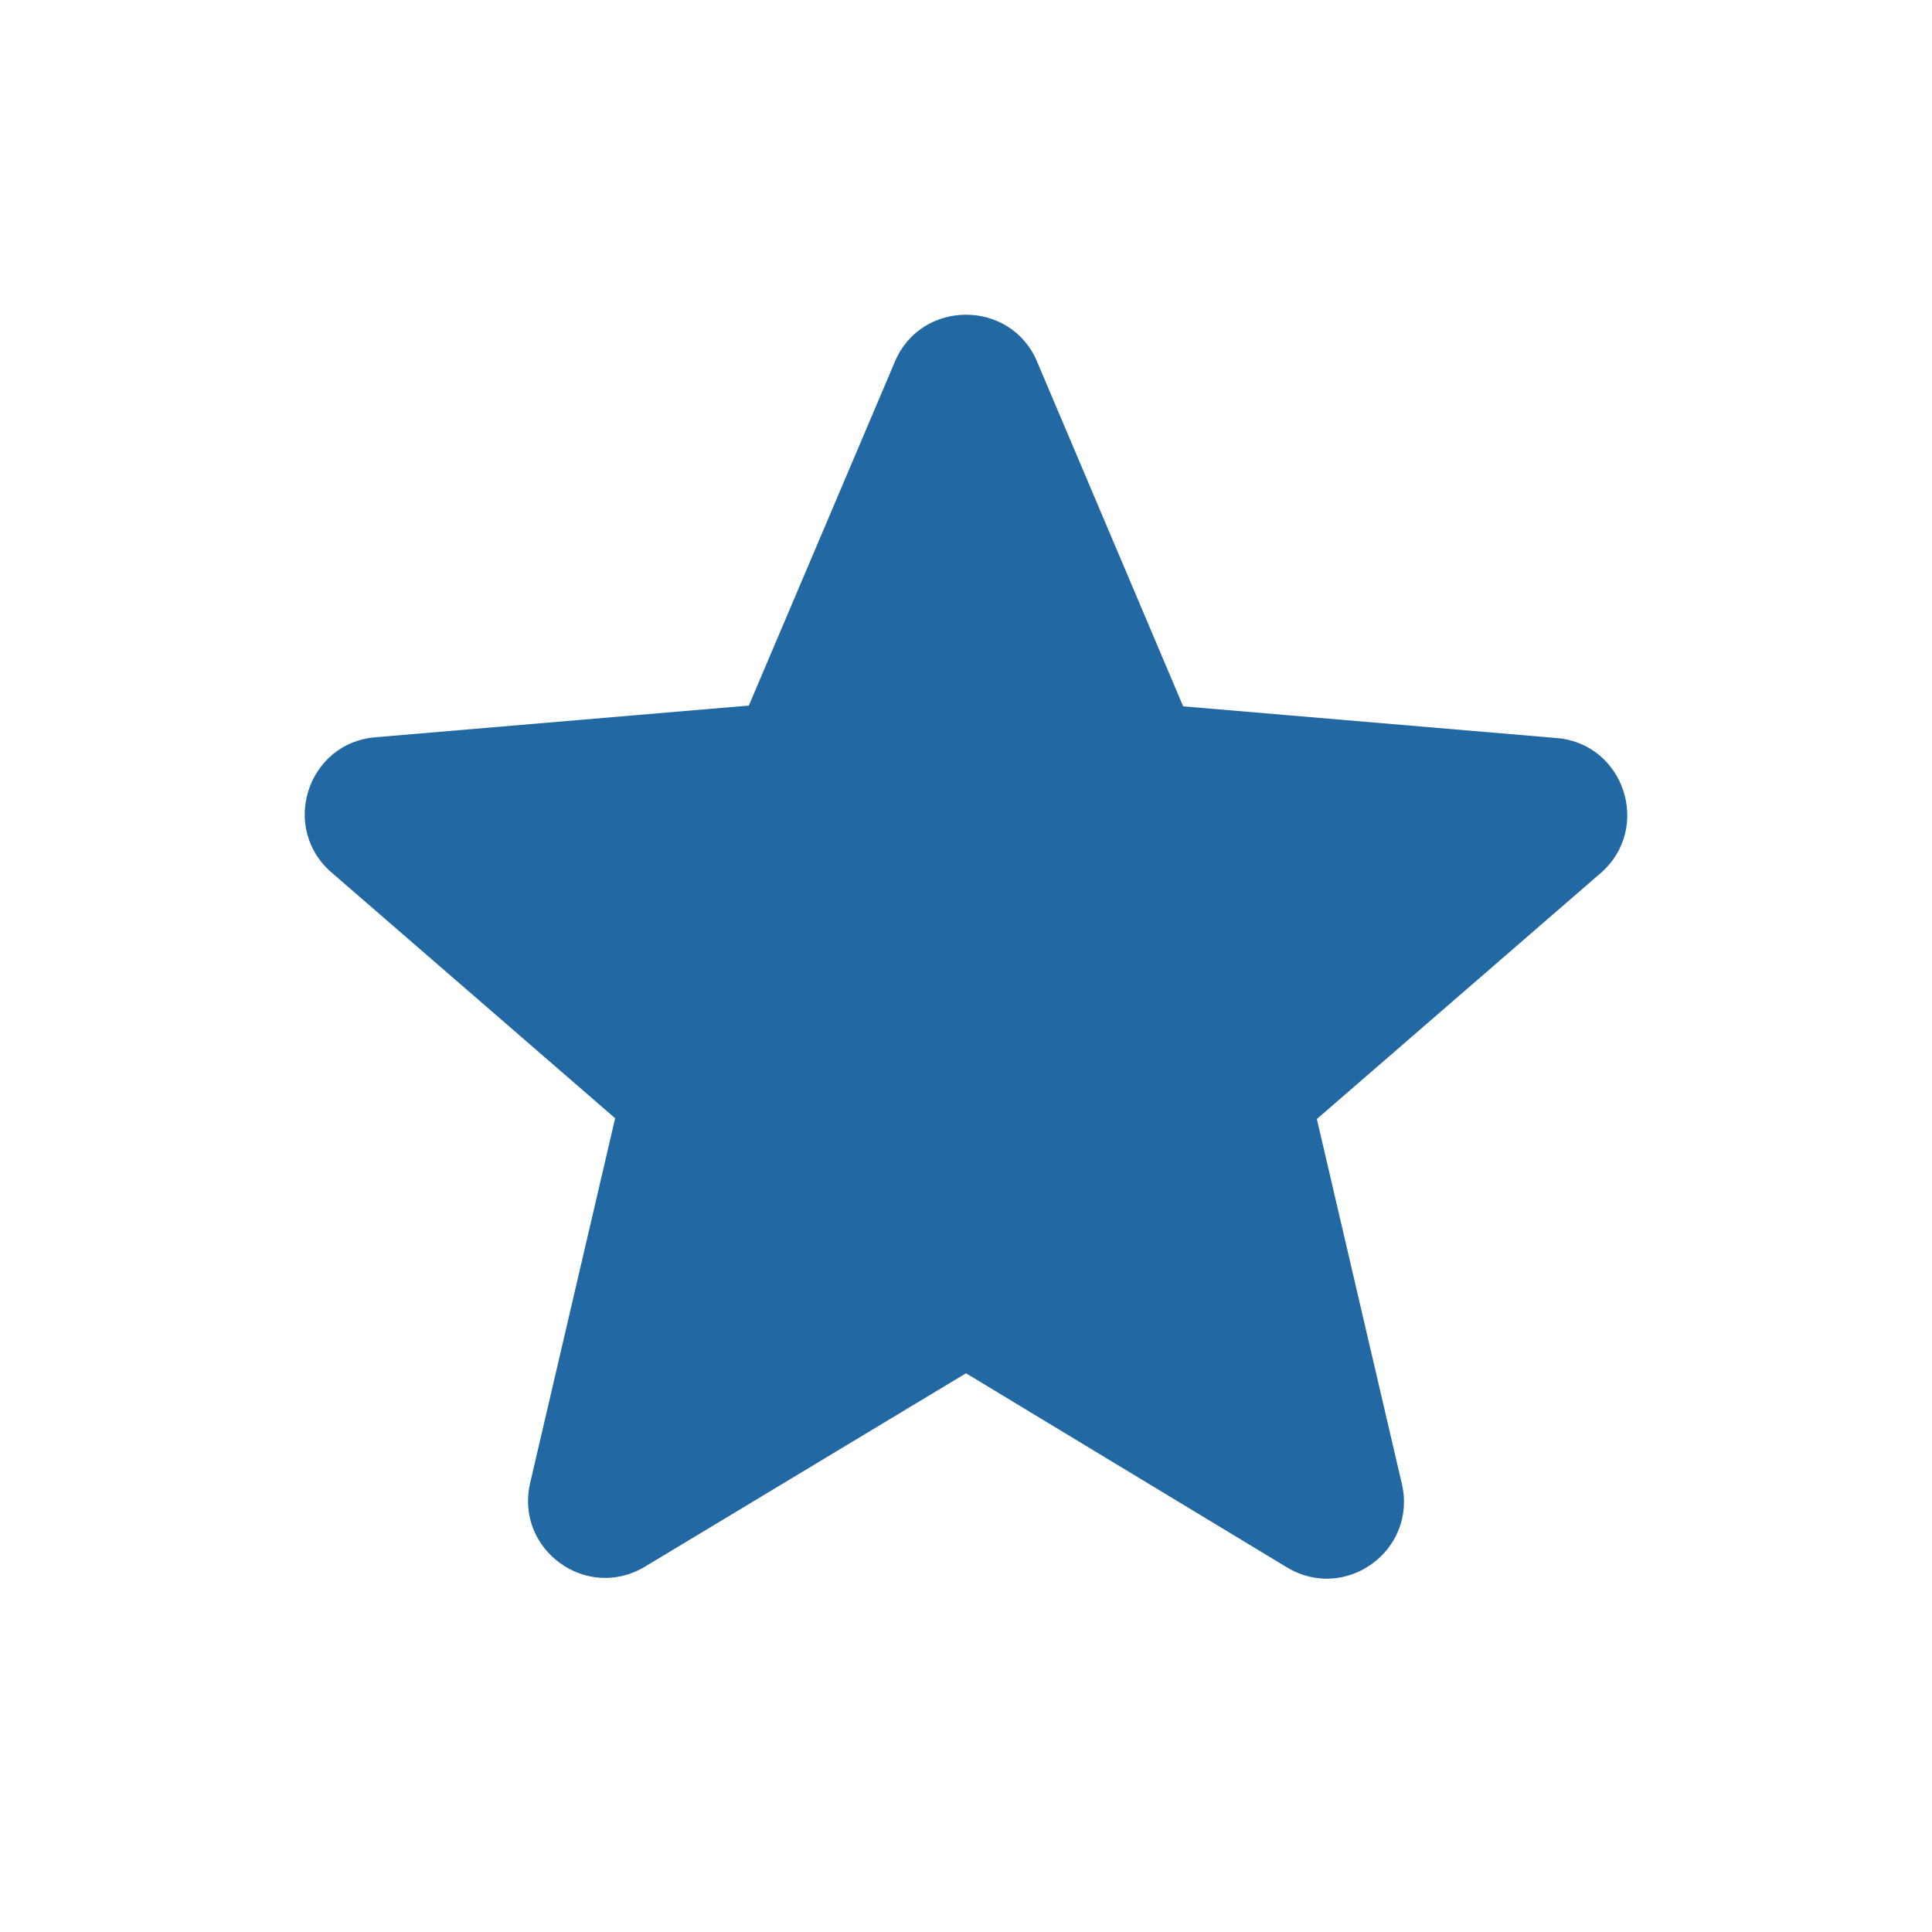 <svg width="25" height="25" viewBox="0 0 25 25" fill="none" xmlns="http://www.w3.org/2000/svg">
<path d="M12.5 17.77L16.65 20.28C17.41 20.74 18.34 20.06 18.14 19.2L17.04 14.48L20.71 11.3C21.38 10.72 21.02 9.62 20.14 9.55L15.31 9.14L13.42 4.68C13.08 3.87 11.92 3.87 11.58 4.68L9.69 9.13L4.86 9.54C3.98 9.61 3.62 10.71 4.29 11.29L7.96 14.47L6.86 19.19C6.66 20.05 7.59 20.73 8.35 20.27L12.5 17.77Z" fill="#2268A2"/>
</svg>
